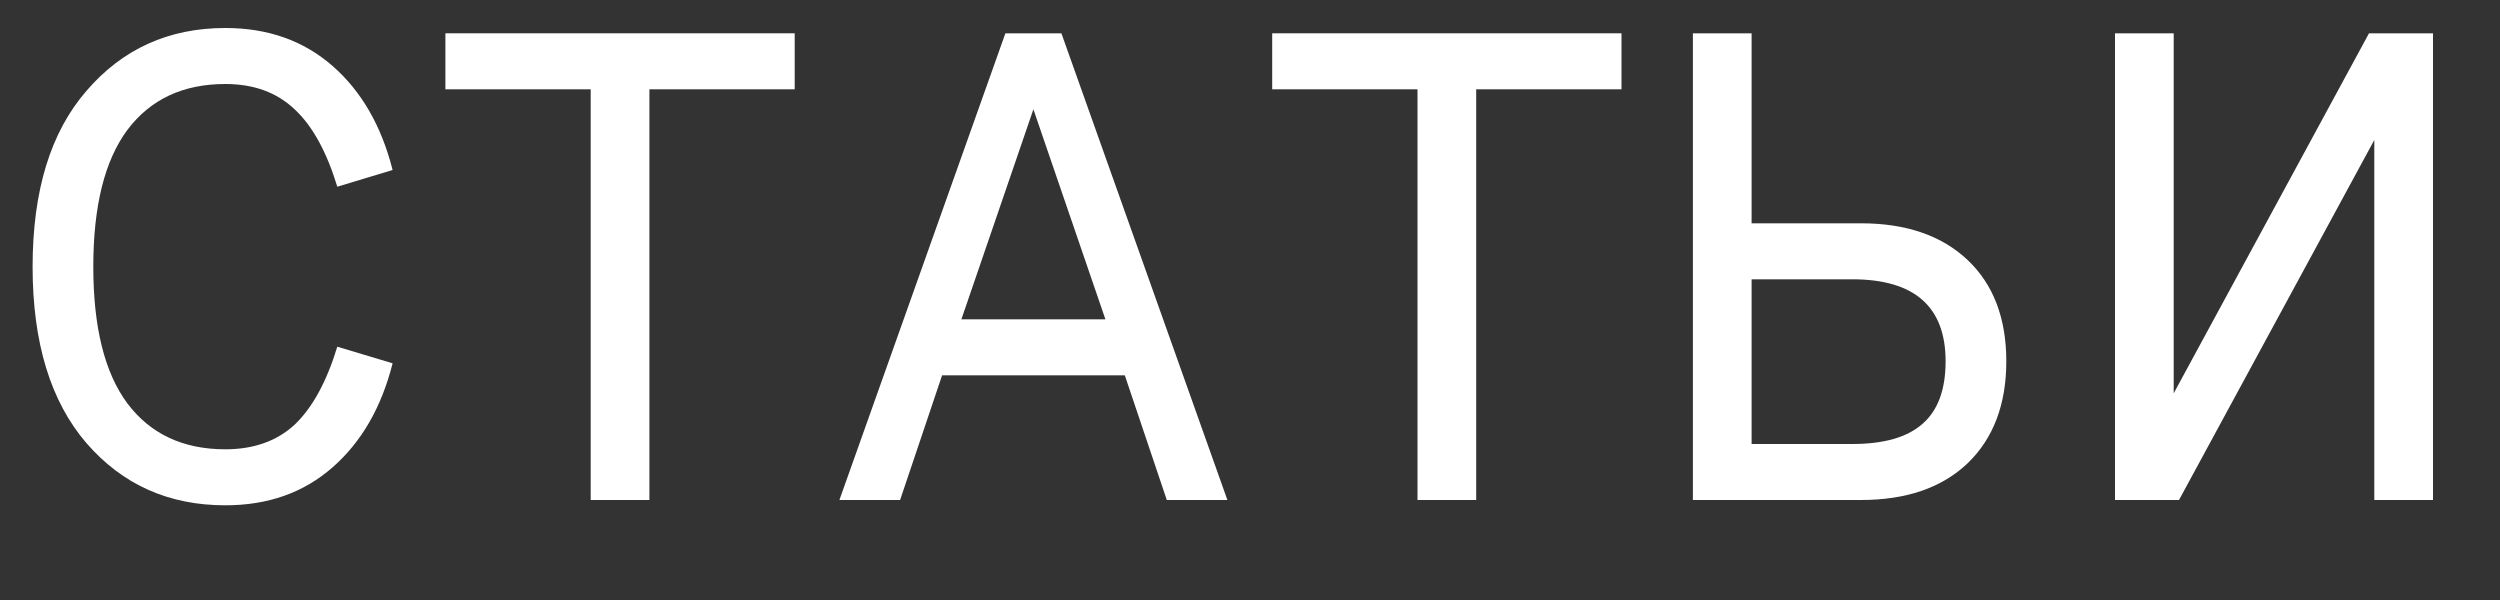 <?xml version="1.0" encoding="UTF-8"?> <svg xmlns="http://www.w3.org/2000/svg" width="25" height="6" viewBox="0 0 25 6" fill="none"><rect x="0" y="0" width="25" height="6" fill="#333333" stroke="none"/> <path d="M0.866 4.433C0.506 4.016 0.326 3.427 0.326 2.667C0.326 1.907 0.506 1.32 0.866 0.907C1.226 0.489 1.688 0.28 2.253 0.28C2.68 0.28 3.037 0.407 3.326 0.66C3.615 0.913 3.815 1.26 3.926 1.7L3.373 1.867C3.266 1.516 3.124 1.258 2.946 1.093C2.768 0.924 2.537 0.84 2.253 0.84C1.831 0.84 1.504 0.993 1.273 1.3C1.046 1.607 0.933 2.062 0.933 2.667C0.933 3.271 1.046 3.727 1.273 4.033C1.504 4.34 1.831 4.493 2.253 4.493C2.537 4.493 2.768 4.411 2.946 4.247C3.124 4.078 3.266 3.818 3.373 3.467L3.926 3.633C3.815 4.073 3.615 4.42 3.326 4.673C3.037 4.927 2.68 5.053 2.253 5.053C1.688 5.053 1.226 4.847 0.866 4.433Z" fill="white"></path> <path d="M5.907 5V0.893H4.454V0.333H7.947V0.893H6.494V5H5.907Z" fill="white"></path> <path d="M8.394 5L10.054 0.333H10.614L12.274 5H11.668L11.248 3.753H9.421L9.001 5H8.394ZM9.614 3.193H11.054L10.334 1.093L9.614 3.193Z" fill="white"></path> <path d="M14.175 5V0.893H12.722V0.333H16.215V0.893H14.762V5H14.175Z" fill="white"></path> <path d="M16.929 5V0.333H17.516V2.233H18.609C19.063 2.233 19.418 2.356 19.676 2.6C19.934 2.844 20.063 3.182 20.063 3.613C20.063 4.044 19.934 4.384 19.676 4.633C19.418 4.878 19.063 5 18.609 5H16.929ZM17.516 4.44H18.523C18.838 4.44 19.072 4.373 19.223 4.24C19.378 4.107 19.456 3.898 19.456 3.613C19.456 3.067 19.145 2.793 18.523 2.793H17.516V4.44Z" fill="white"></path> <path d="M24.33 5H23.743V1.4L21.79 5H21.15V0.333H21.737V3.933L23.69 0.333H24.33V5Z" fill="white"></path> </svg> 